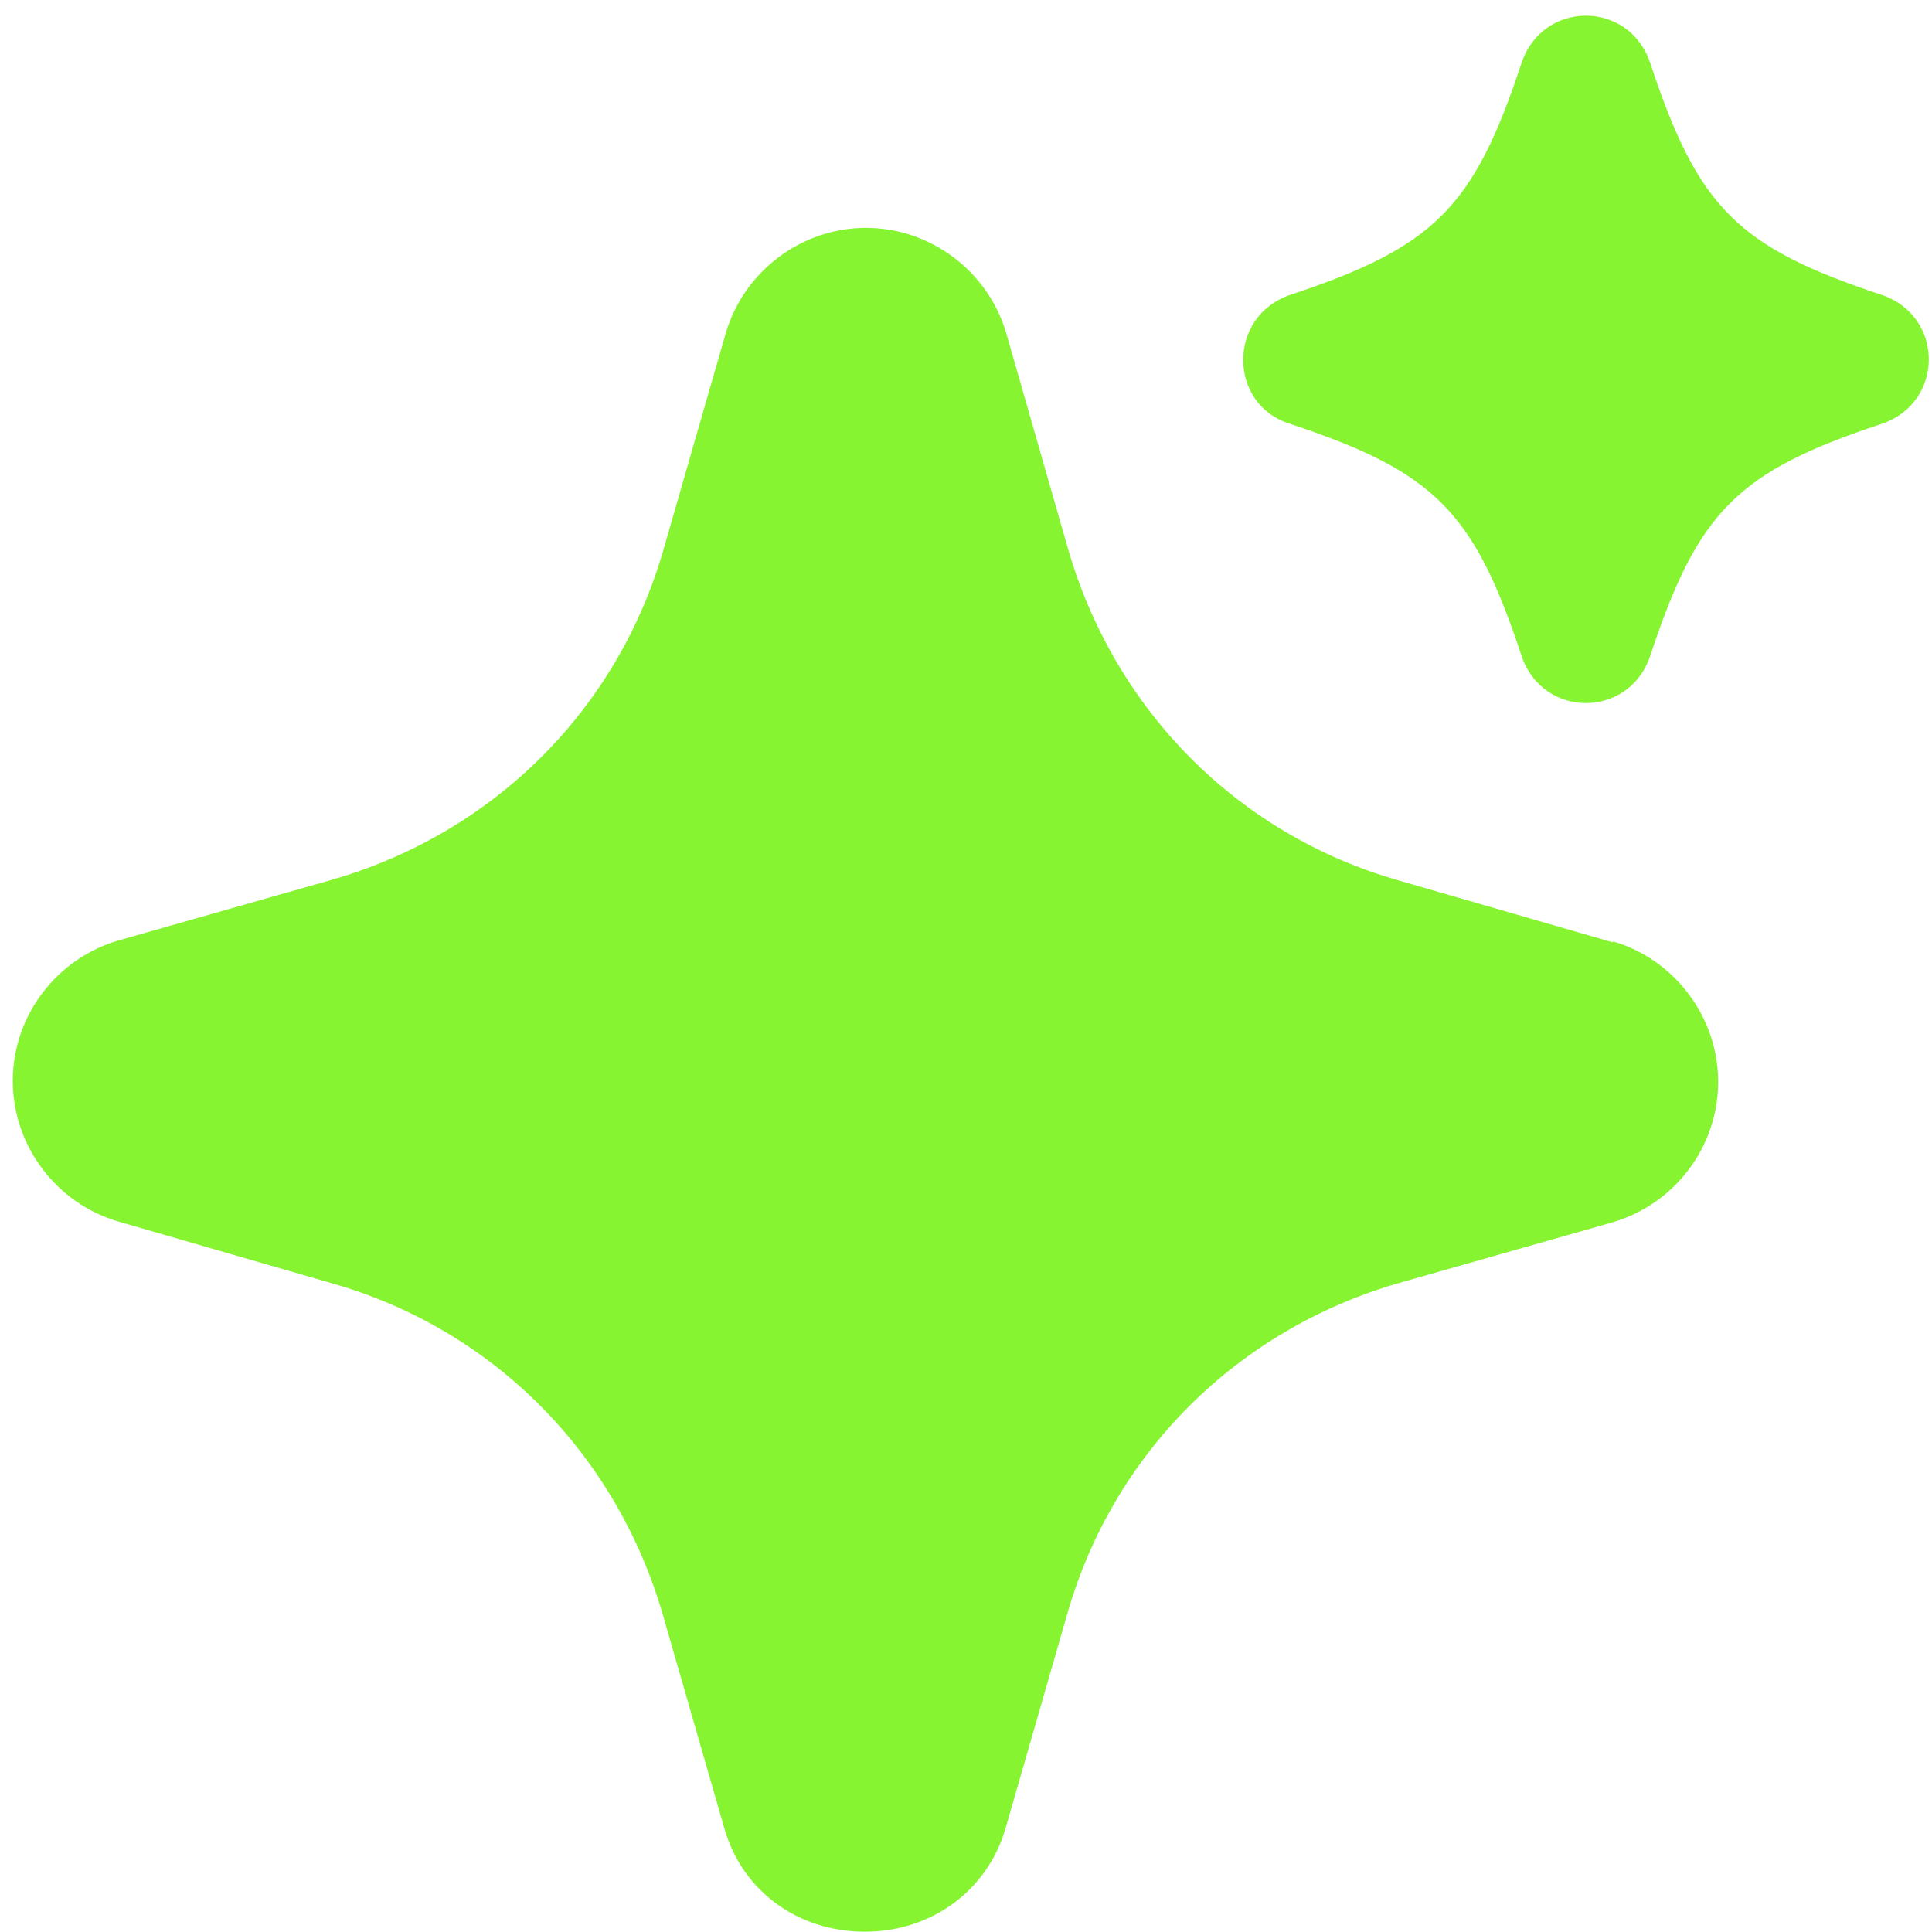 <svg xmlns="http://www.w3.org/2000/svg" width="121" height="121" viewBox="0 0 121 121" fill="none"><path fill-rule="evenodd" clip-rule="evenodd" d="M103.349 3.934C106.344 13.004 108.806 15.472 117.856 18.473C121.782 19.807 121.782 25.209 117.856 26.543C108.806 29.544 106.344 32.012 103.349 41.083C102.018 45.017 96.628 45.017 95.297 41.083C92.302 32.012 89.84 29.544 80.79 26.543C78.86 25.943 77.862 24.276 77.862 22.541C77.862 20.807 78.86 19.14 80.79 18.473C89.84 15.472 92.302 13.004 95.297 3.934C96.628 -0.001 102.018 -0.001 103.349 3.934ZM87.644 55.155L101.02 59.023V58.957C104.88 60.09 107.608 63.692 107.608 67.76C107.608 71.829 104.88 75.43 100.953 76.564L87.577 80.365C77.462 83.3 69.676 91.037 66.815 101.174L62.955 114.58C61.824 118.381 58.364 120.982 54.171 120.982C49.979 120.982 46.518 118.448 45.387 114.58L41.527 101.174C38.599 91.037 30.88 83.233 20.765 80.365L7.389 76.497C3.529 75.363 0.801 71.762 0.801 67.694C0.801 63.625 3.529 60.024 7.455 58.89L20.831 55.088C30.946 52.154 38.732 44.417 41.594 34.28L45.453 20.874C46.585 17.006 50.178 14.271 54.238 14.271C58.297 14.271 61.891 17.006 63.022 20.874L66.882 34.346C69.809 44.484 77.529 52.287 87.644 55.155Z" fill="#87F432"></path></svg>